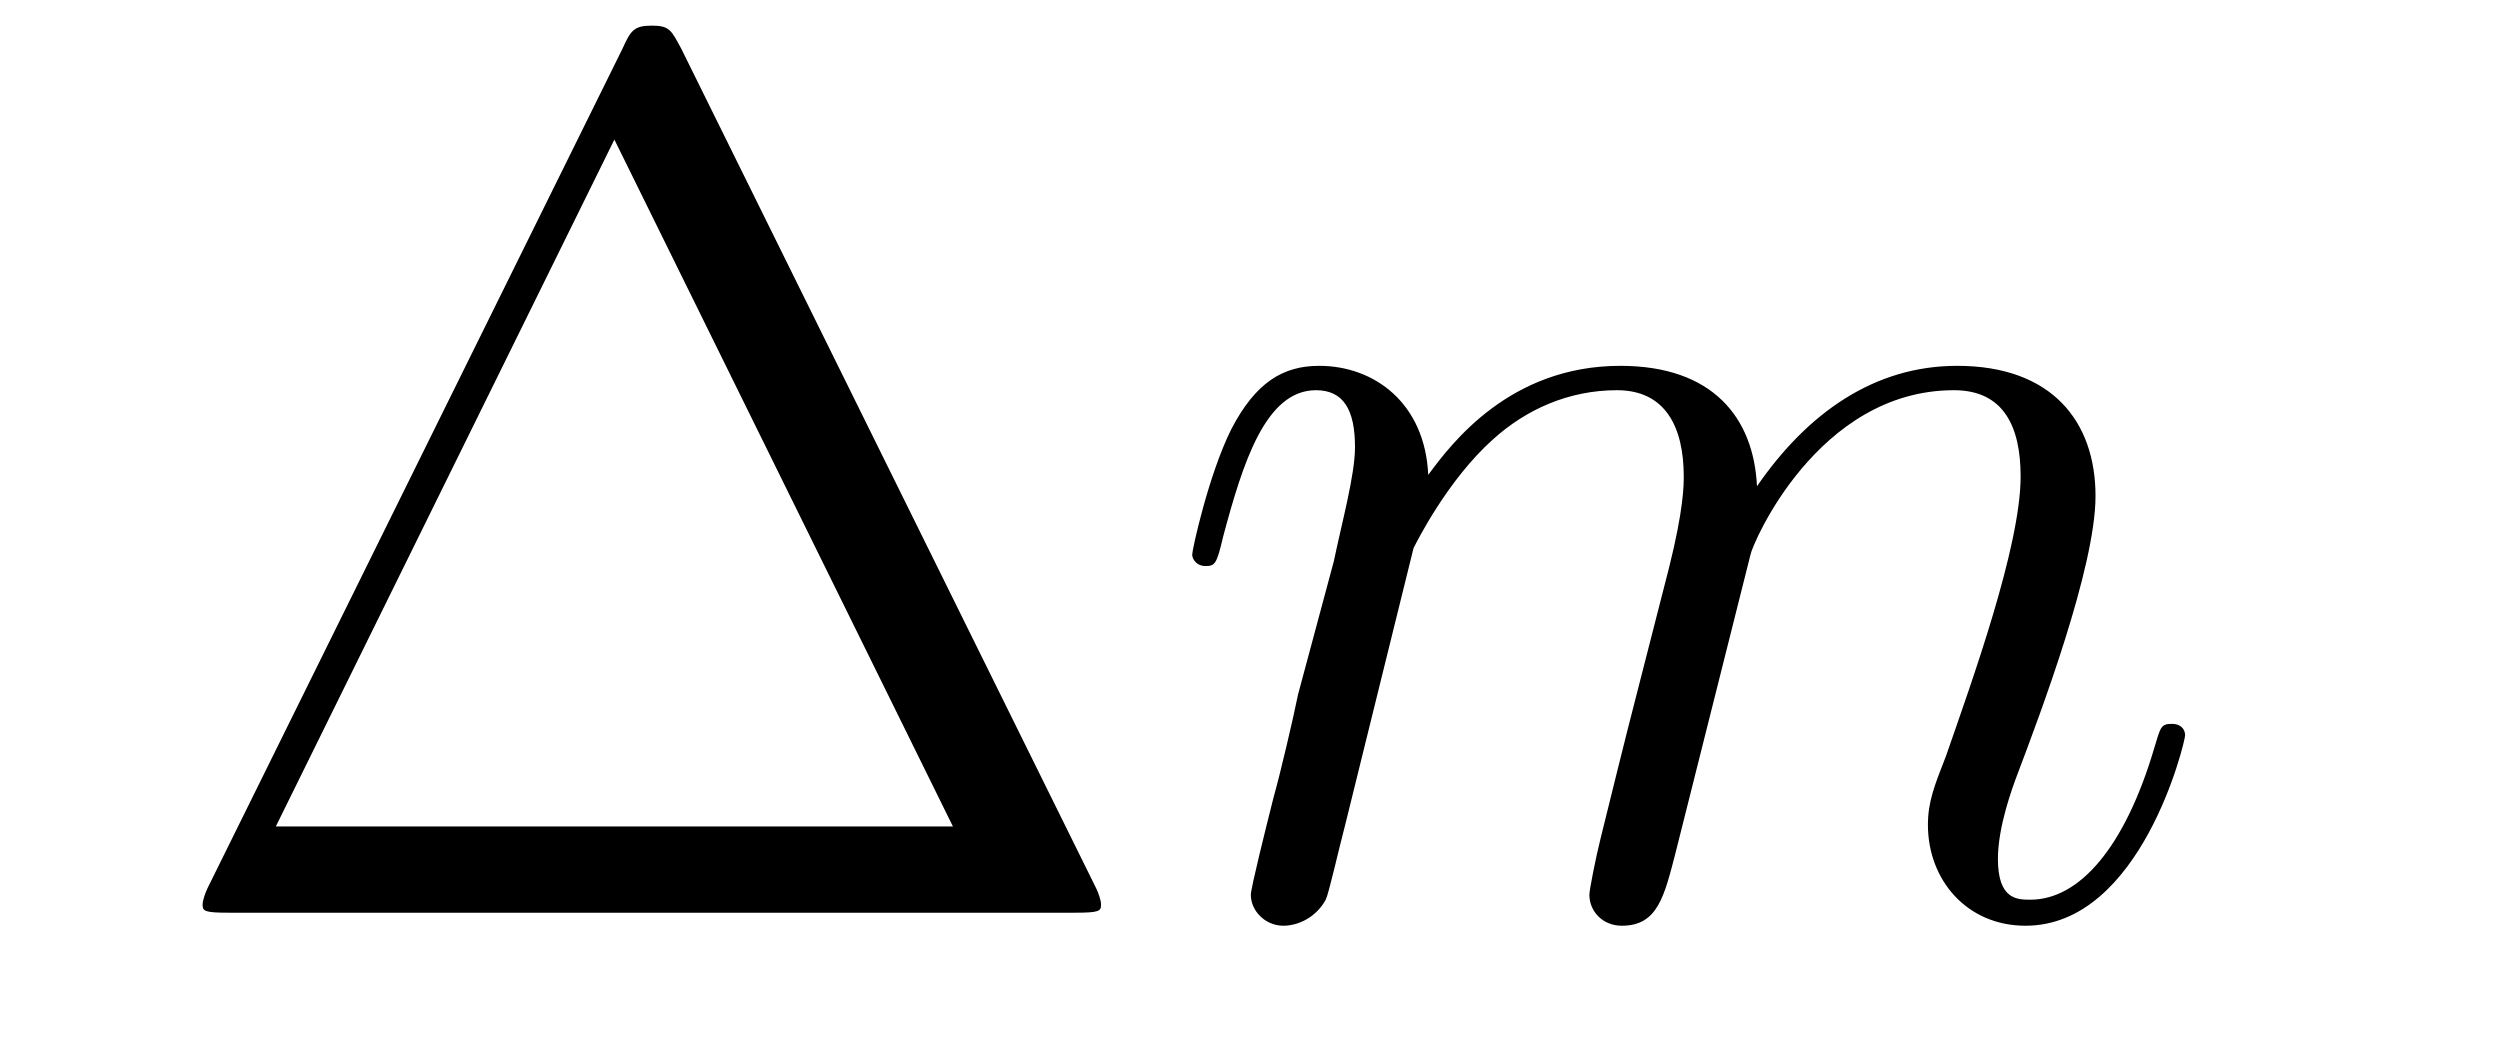 <?xml version='1.0'?>
<!-- This file was generated by dvisvgm 1.9.2 -->
<svg height='10pt' version='1.1' viewBox='0 -10 24 10' width='24pt' xmlns='http://www.w3.org/2000/svg' xmlns:xlink='http://www.w3.org/1999/xlink'>
<g id='page1'>
<g transform='matrix(1 0 0 1 -127 653)'>
<path d='M133.539 -662.535C133.445 -662.707 133.43 -662.754 133.258 -662.754C133.086 -662.754 133.055 -662.707 132.977 -662.535L128.992 -654.473C128.977 -654.441 128.945 -654.363 128.945 -654.316C128.945 -654.254 128.961 -654.238 129.195 -654.238H137.32C137.555 -654.238 137.57 -654.254 137.57 -654.316C137.57 -654.363 137.539 -654.441 137.523 -654.473L133.539 -662.535ZM132.898 -661.66L136.148 -655.066H129.648L132.898 -661.66ZM138.117 -654.238' fill-rule='evenodd'/>
<path d='M140.57 -657.738C140.602 -657.801 140.898 -658.395 141.336 -658.785C141.648 -659.066 142.055 -659.254 142.523 -659.254C142.992 -659.254 143.164 -658.895 143.164 -658.426C143.164 -658.348 143.164 -658.113 143.023 -657.551L142.711 -656.332C142.617 -655.973 142.398 -655.082 142.367 -654.957C142.32 -654.77 142.258 -654.457 142.258 -654.41C142.258 -654.254 142.383 -654.113 142.57 -654.113C142.914 -654.113 142.977 -654.395 143.086 -654.816L143.805 -657.676C143.82 -657.77 144.445 -659.254 145.758 -659.254C146.242 -659.254 146.398 -658.895 146.398 -658.426C146.398 -657.754 145.93 -656.457 145.68 -655.738C145.57 -655.457 145.508 -655.301 145.508 -655.082C145.508 -654.551 145.883 -654.113 146.445 -654.113C147.555 -654.113 147.977 -655.879 147.977 -655.941C147.977 -656.004 147.93 -656.051 147.852 -656.051C147.742 -656.051 147.742 -656.019 147.68 -655.816C147.398 -654.863 146.961 -654.363 146.492 -654.363C146.367 -654.363 146.18 -654.363 146.18 -654.754C146.18 -655.066 146.32 -655.441 146.367 -655.566C146.586 -656.145 147.117 -657.551 147.117 -658.238C147.117 -658.957 146.695 -659.488 145.789 -659.488C144.992 -659.488 144.352 -659.035 143.867 -658.332C143.836 -658.988 143.445 -659.488 142.555 -659.488C141.492 -659.488 140.93 -658.738 140.711 -658.441C140.68 -659.129 140.195 -659.488 139.664 -659.488C139.32 -659.488 139.055 -659.332 138.82 -658.879C138.602 -658.441 138.445 -657.723 138.445 -657.676C138.445 -657.629 138.492 -657.566 138.57 -657.566C138.664 -657.566 138.68 -657.582 138.742 -657.848C138.93 -658.551 139.148 -659.254 139.633 -659.254C139.898 -659.254 140.008 -659.066 140.008 -658.707C140.008 -658.441 139.883 -657.988 139.805 -657.613L139.461 -656.332C139.414 -656.098 139.289 -655.566 139.227 -655.348C139.148 -655.035 139.008 -654.473 139.008 -654.41C139.008 -654.254 139.148 -654.113 139.32 -654.113C139.461 -654.113 139.633 -654.191 139.727 -654.363C139.758 -654.426 139.852 -654.848 139.914 -655.082L140.18 -656.16L140.57 -657.738ZM148.316 -654.238' fill-rule='evenodd'/>
</g>
</g>
</svg>
